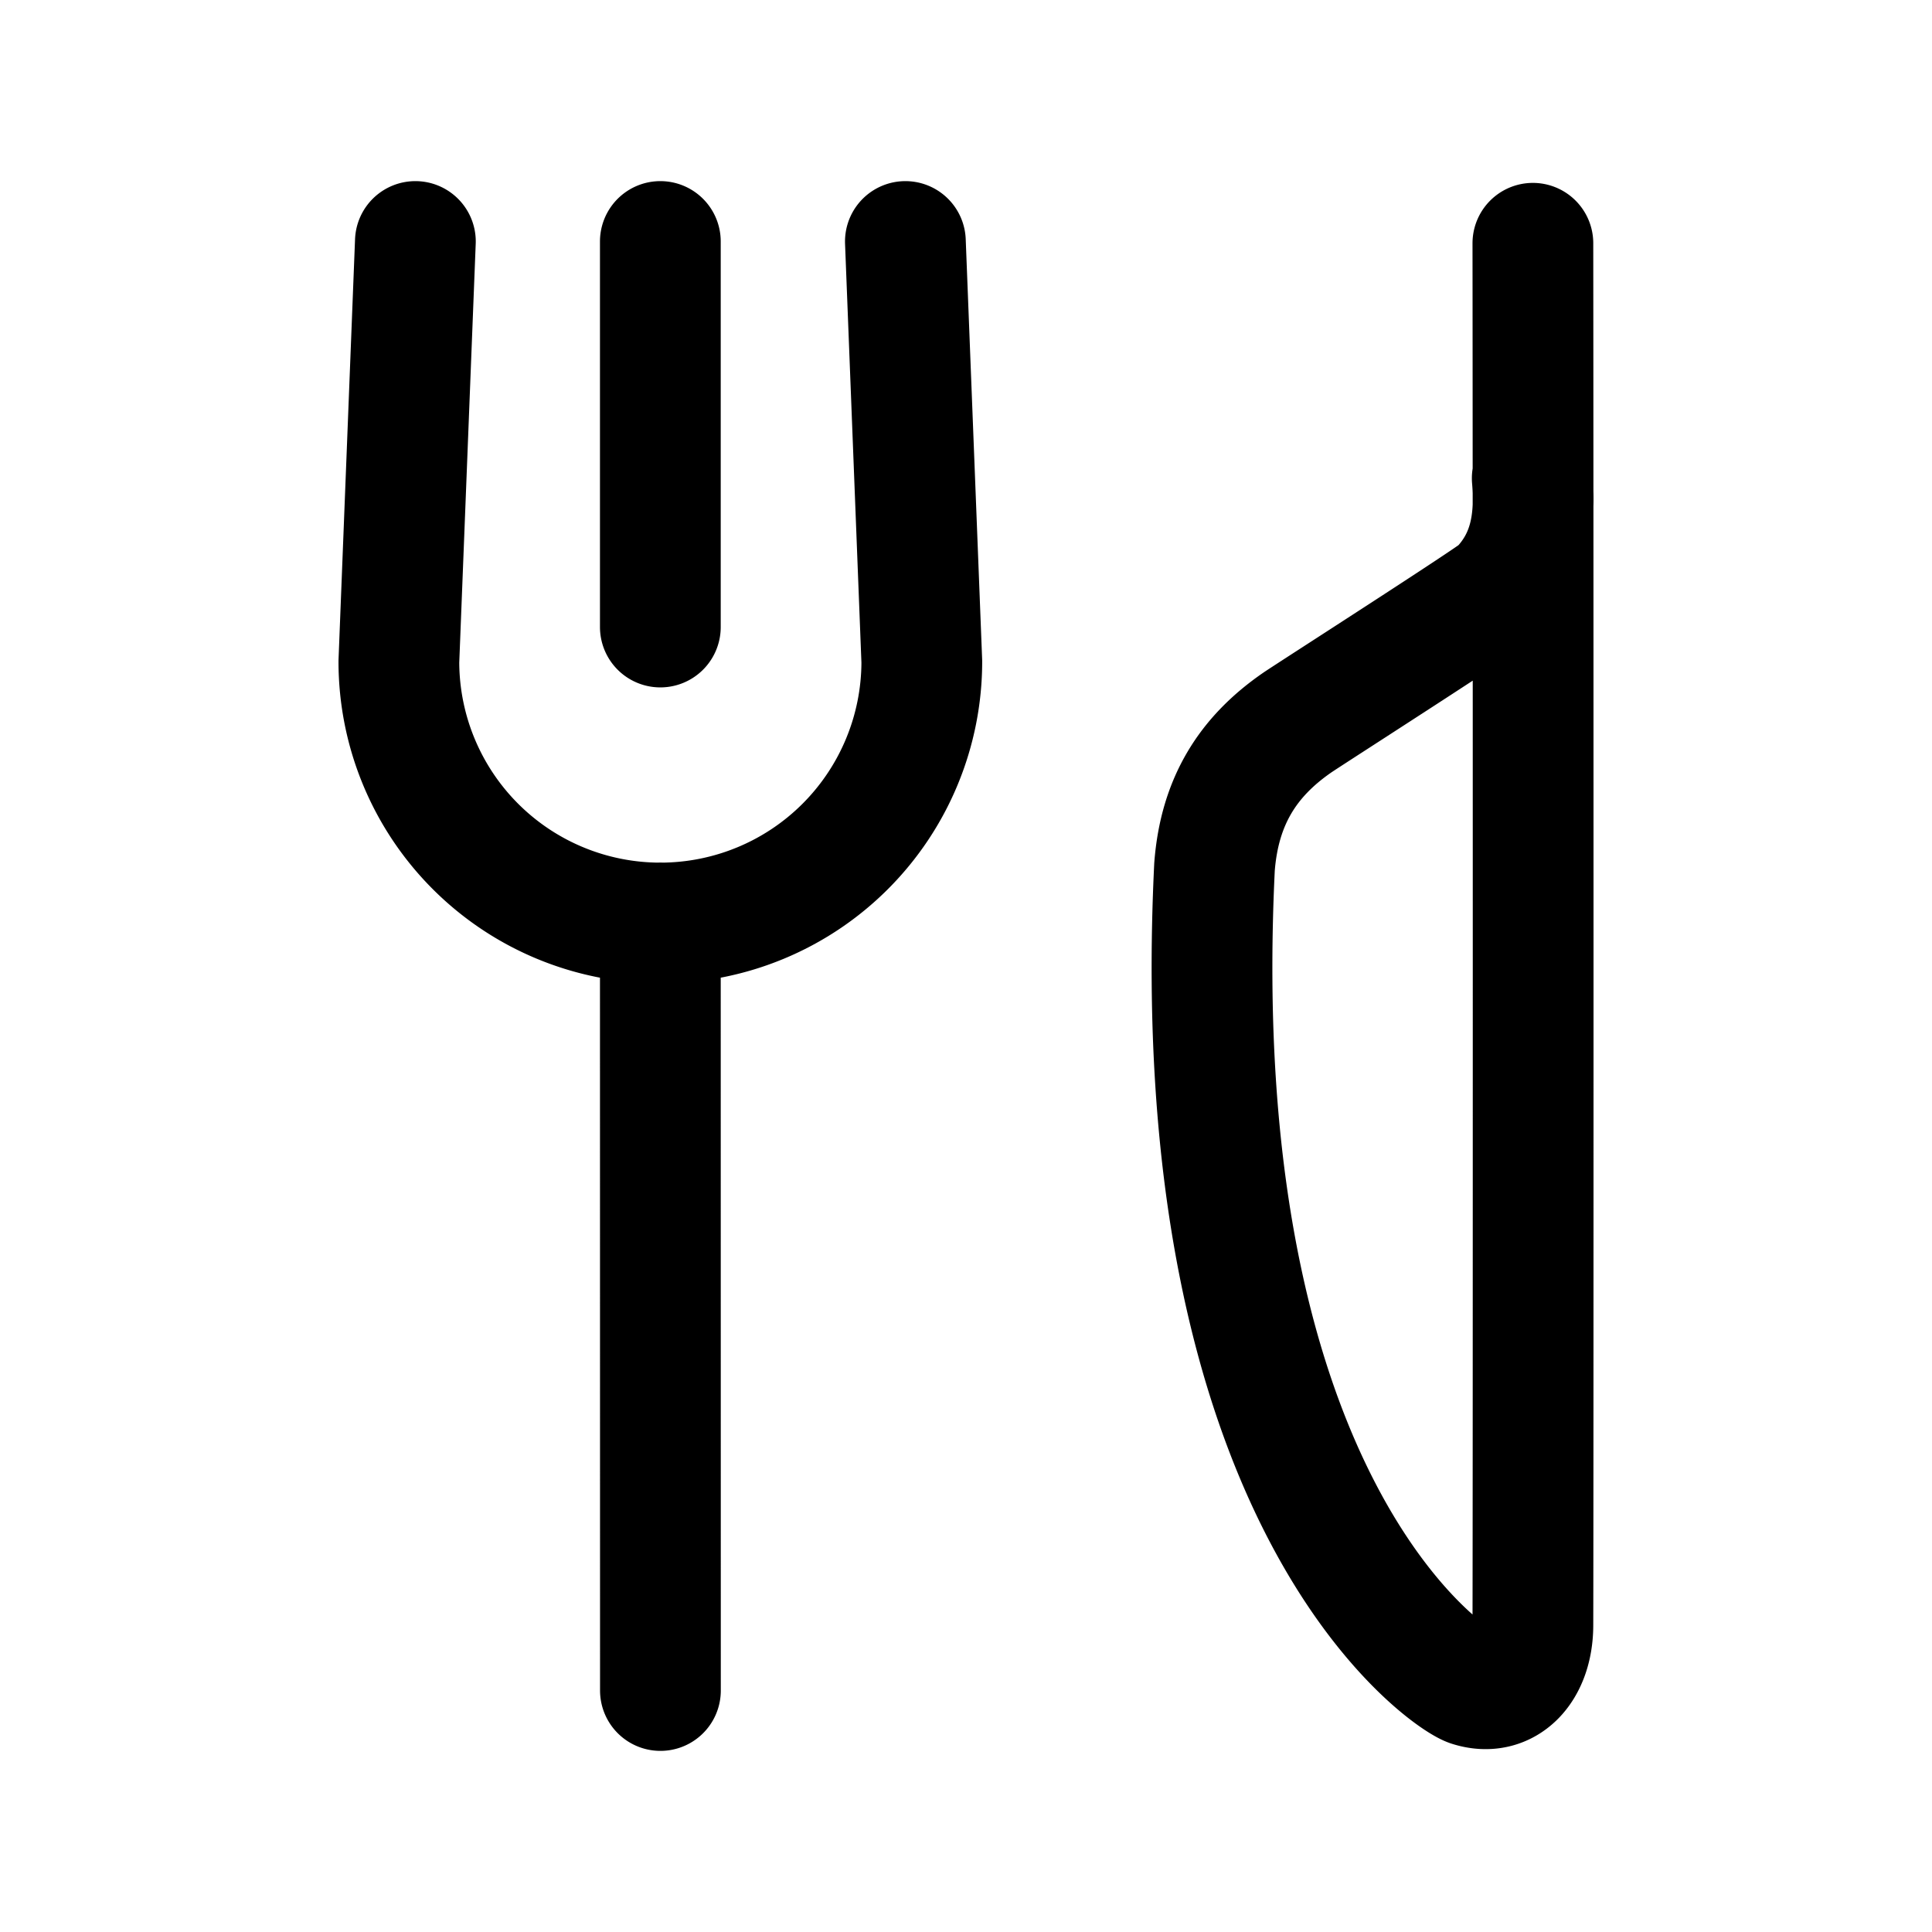 <?xml version="1.0" encoding="UTF-8"?>
<svg xmlns="http://www.w3.org/2000/svg" width="24" height="24" fill="none">
  <path stroke="#000" stroke-linecap="round" stroke-linejoin="round" stroke-width="1.5" d="M19.042 3.022c.004 3.003.005 15.38 0 17.167-.001.55-.336.899-.779.758-.279-.089-3.559-2.288-3.176-10.178.063-.82.418-1.371 1.027-1.792.11-.077 2.427-1.562 2.508-1.646.363-.37.46-.822.412-1.39M5.16 3l-.205 5.218a3.248 3.248 0 0 0 6.496 0L11.247 3M8.203 11.465 8.204 21M8.203 7.789V3"></path>
</svg>